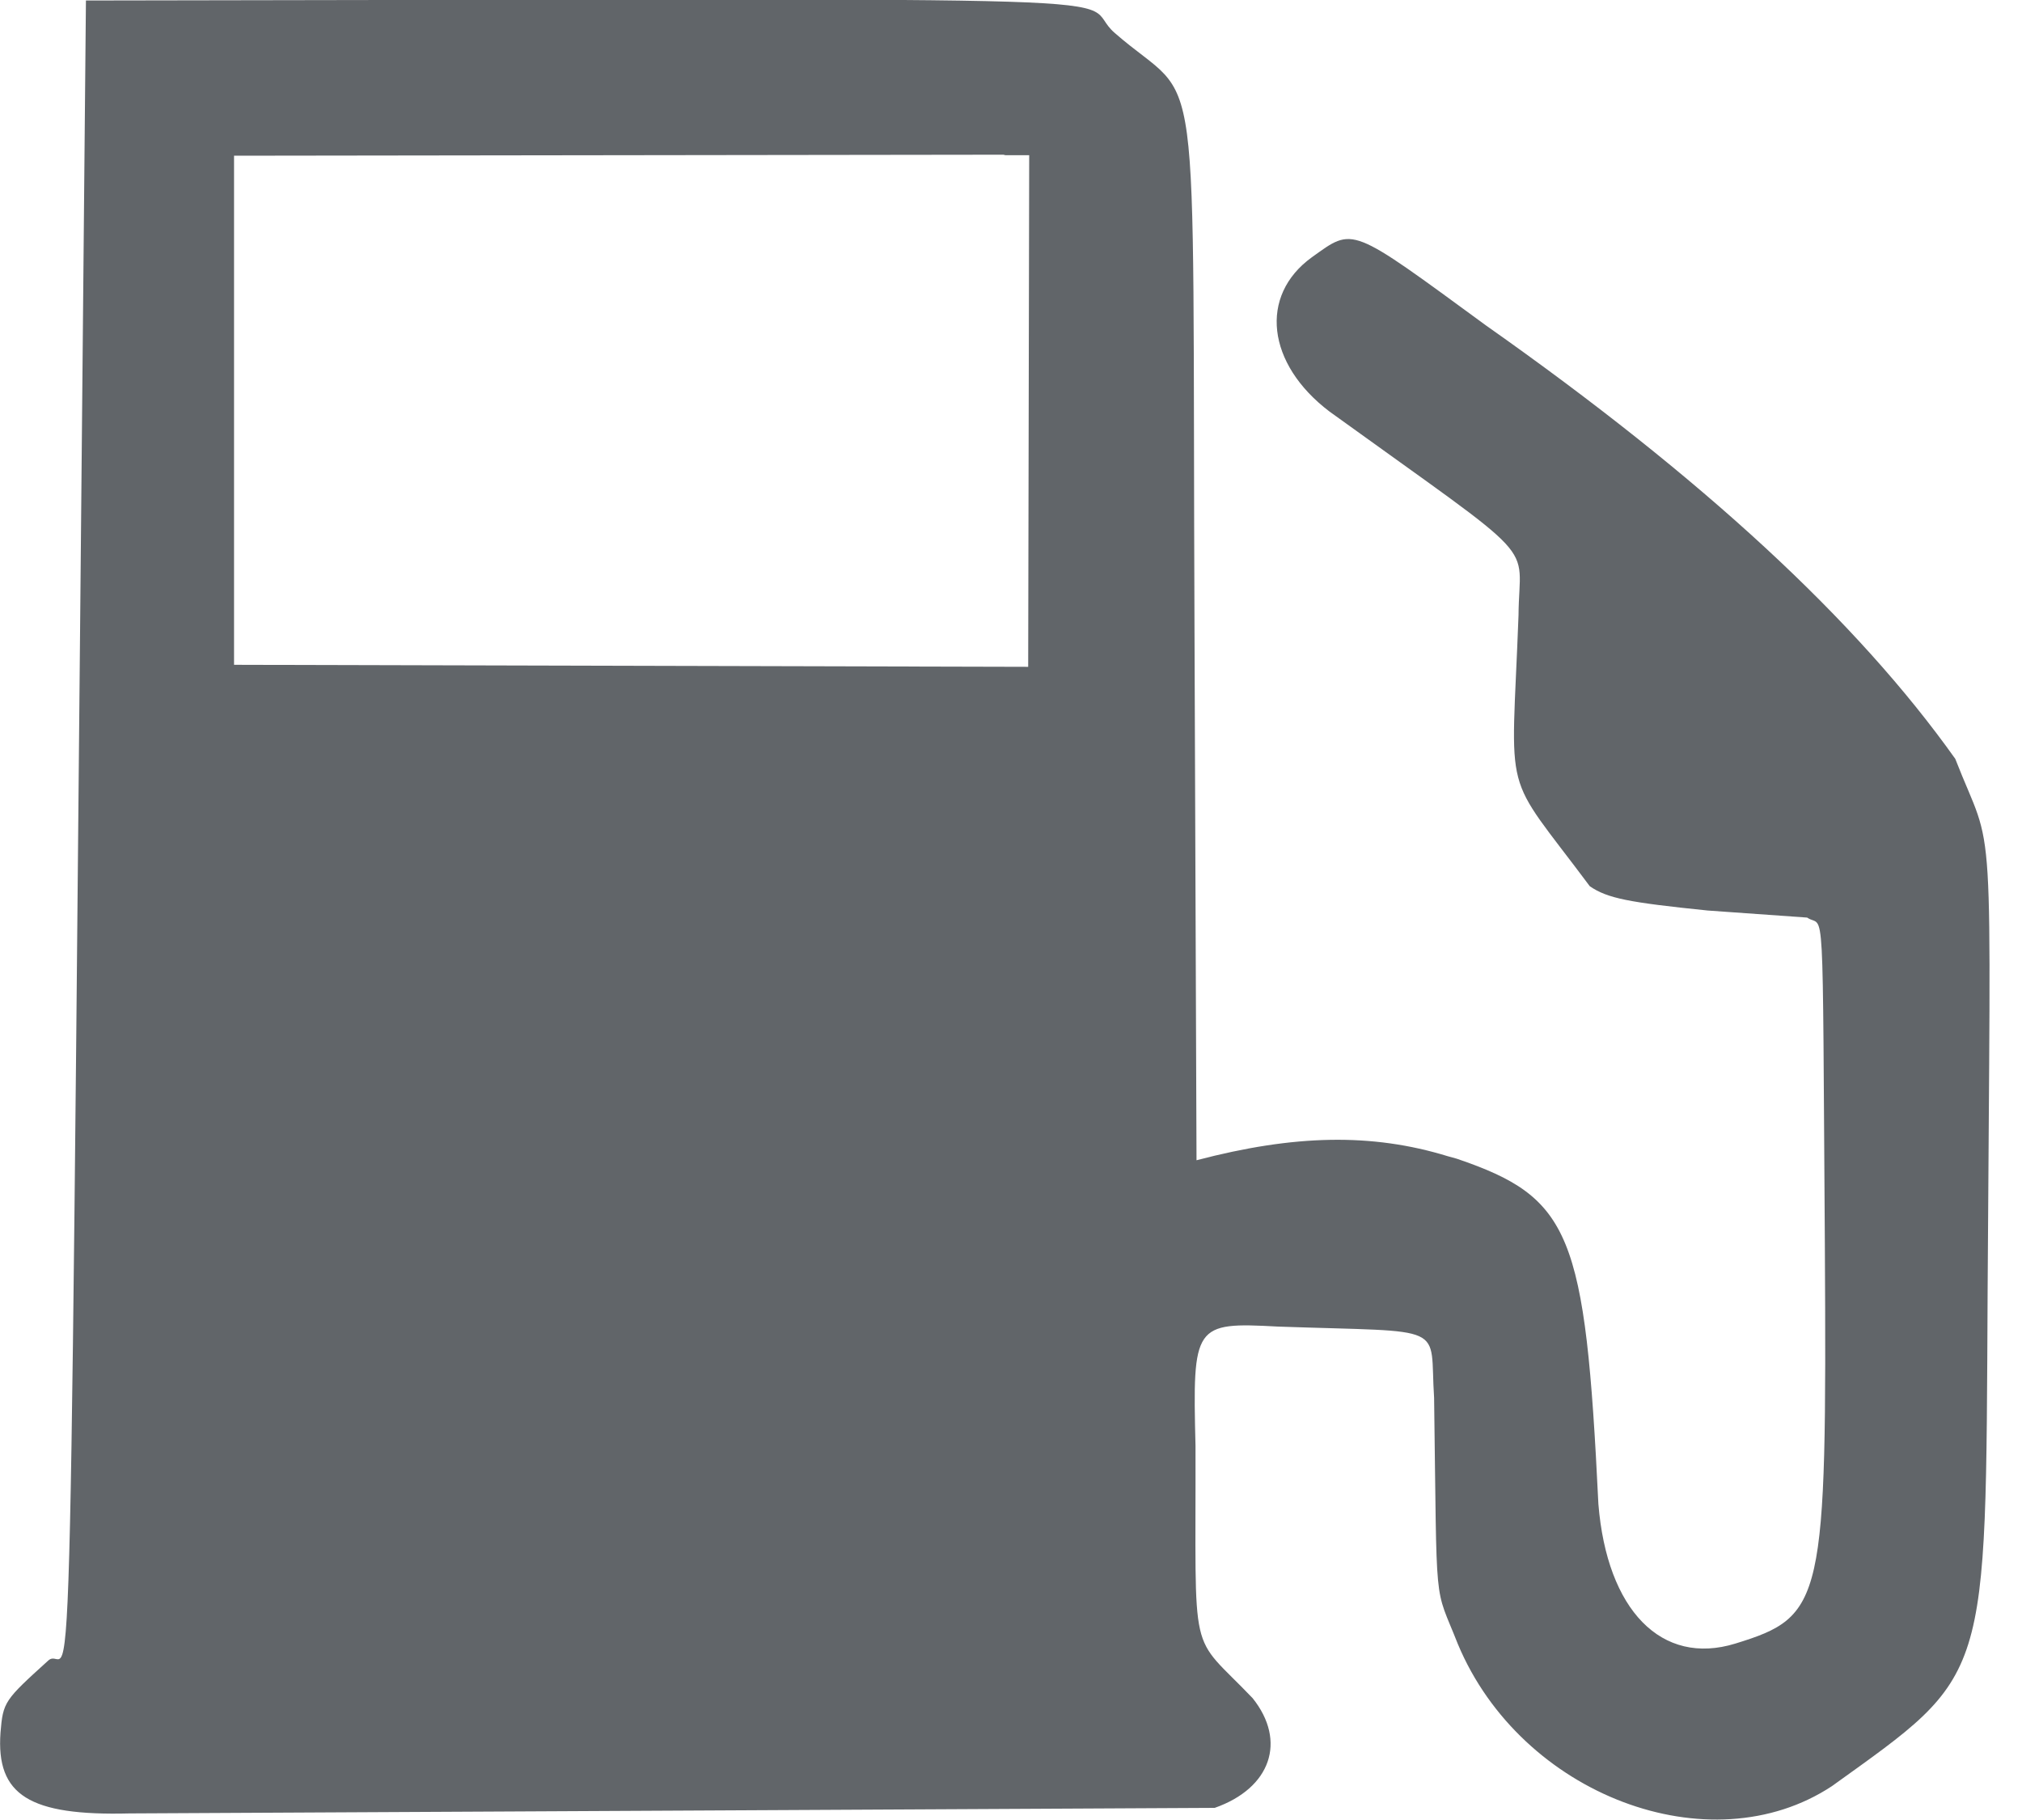 <?xml version="1.0" encoding="UTF-8"?>
<!DOCTYPE svg PUBLIC "-//W3C//DTD SVG 1.1//EN" "http://www.w3.org/Graphics/SVG/1.1/DTD/svg11.dtd">
<!-- Creator: FutureCorp VMX -->
<svg xmlns="http://www.w3.org/2000/svg" xml:space="preserve" shape-rendering="geometricPrecision" text-rendering="geometricPrecision" image-rendering="optimizeQuality" fill-rule="evenodd" clip-rule="evenodd" viewBox="0 0 40 36" enable-background="new 0 0 40 36" 
 xmlns:xlink="http://www.w3.org/1999/xlink">
 <g id="Layer_1">

  <path fill="#616569" d="M31.45,17.53 L31.45,17.53 C29.69,15.17 29.9,15.93 30.04,12.17 C30.05,10.66 30.58,11.23 26.3,8.14 C25.06,7.2 24.9,5.85 25.95,5.09 C26.79,4.49 26.68,4.45 29.4,6.44 C33.69,9.46 36.74,12.28 38.68,15.01 C39.47,17.04 39.38,15.54 39.32,25.53 C39.28,33.34 39.37,33.08 36.24,35.33 C33.83,36.92 30.09,35.51 28.84,32.52 C28.36,31.3 28.43,31.99 28.37,27.65 C28.27,26.16 28.71,26.36 25.28,26.24 C23.62,26.15 23.59,26.2 23.65,28.6 C23.66,32.96 23.5,32.25 24.78,33.59 C25.46,34.44 25.14,35.37 24.03,35.76 L2.56,35.87 C0.58,35.92 -0.08,35.51 0.01,34.27 C0.06,33.66 0.09,33.63 0.95,32.85 C1.46,32.36 1.35,37.05 1.7,0.01 C24.09,-0.02 21.18,-0.11 22.05,0.65 C23.81,2.19 23.58,0.51 23.63,12.45 L23.67,22.95 C25.61,22.44 27.14,22.41 28.64,22.87 L28.82,22.92 C31.08,23.69 31.36,24.39 31.62,29.75 C31.79,31.85 32.87,32.96 34.33,32.51 C36.08,31.97 36.14,31.71 36.1,24.62 C36.05,17.46 36.1,18.39 35.75,18.15 L33.78,18.01 C32.22,17.85 31.8,17.77 31.45,17.53 L31.45,17.53 zM19.89,3.07 L19.85,3.06 C11.15,3.07 13.32,3.07 4.63,3.08 L4.63,13.15 L20.34,13.19 L20.36,3.07 L19.89,3.07 L19.89,3.07 z"/>
 </g>
</svg>

